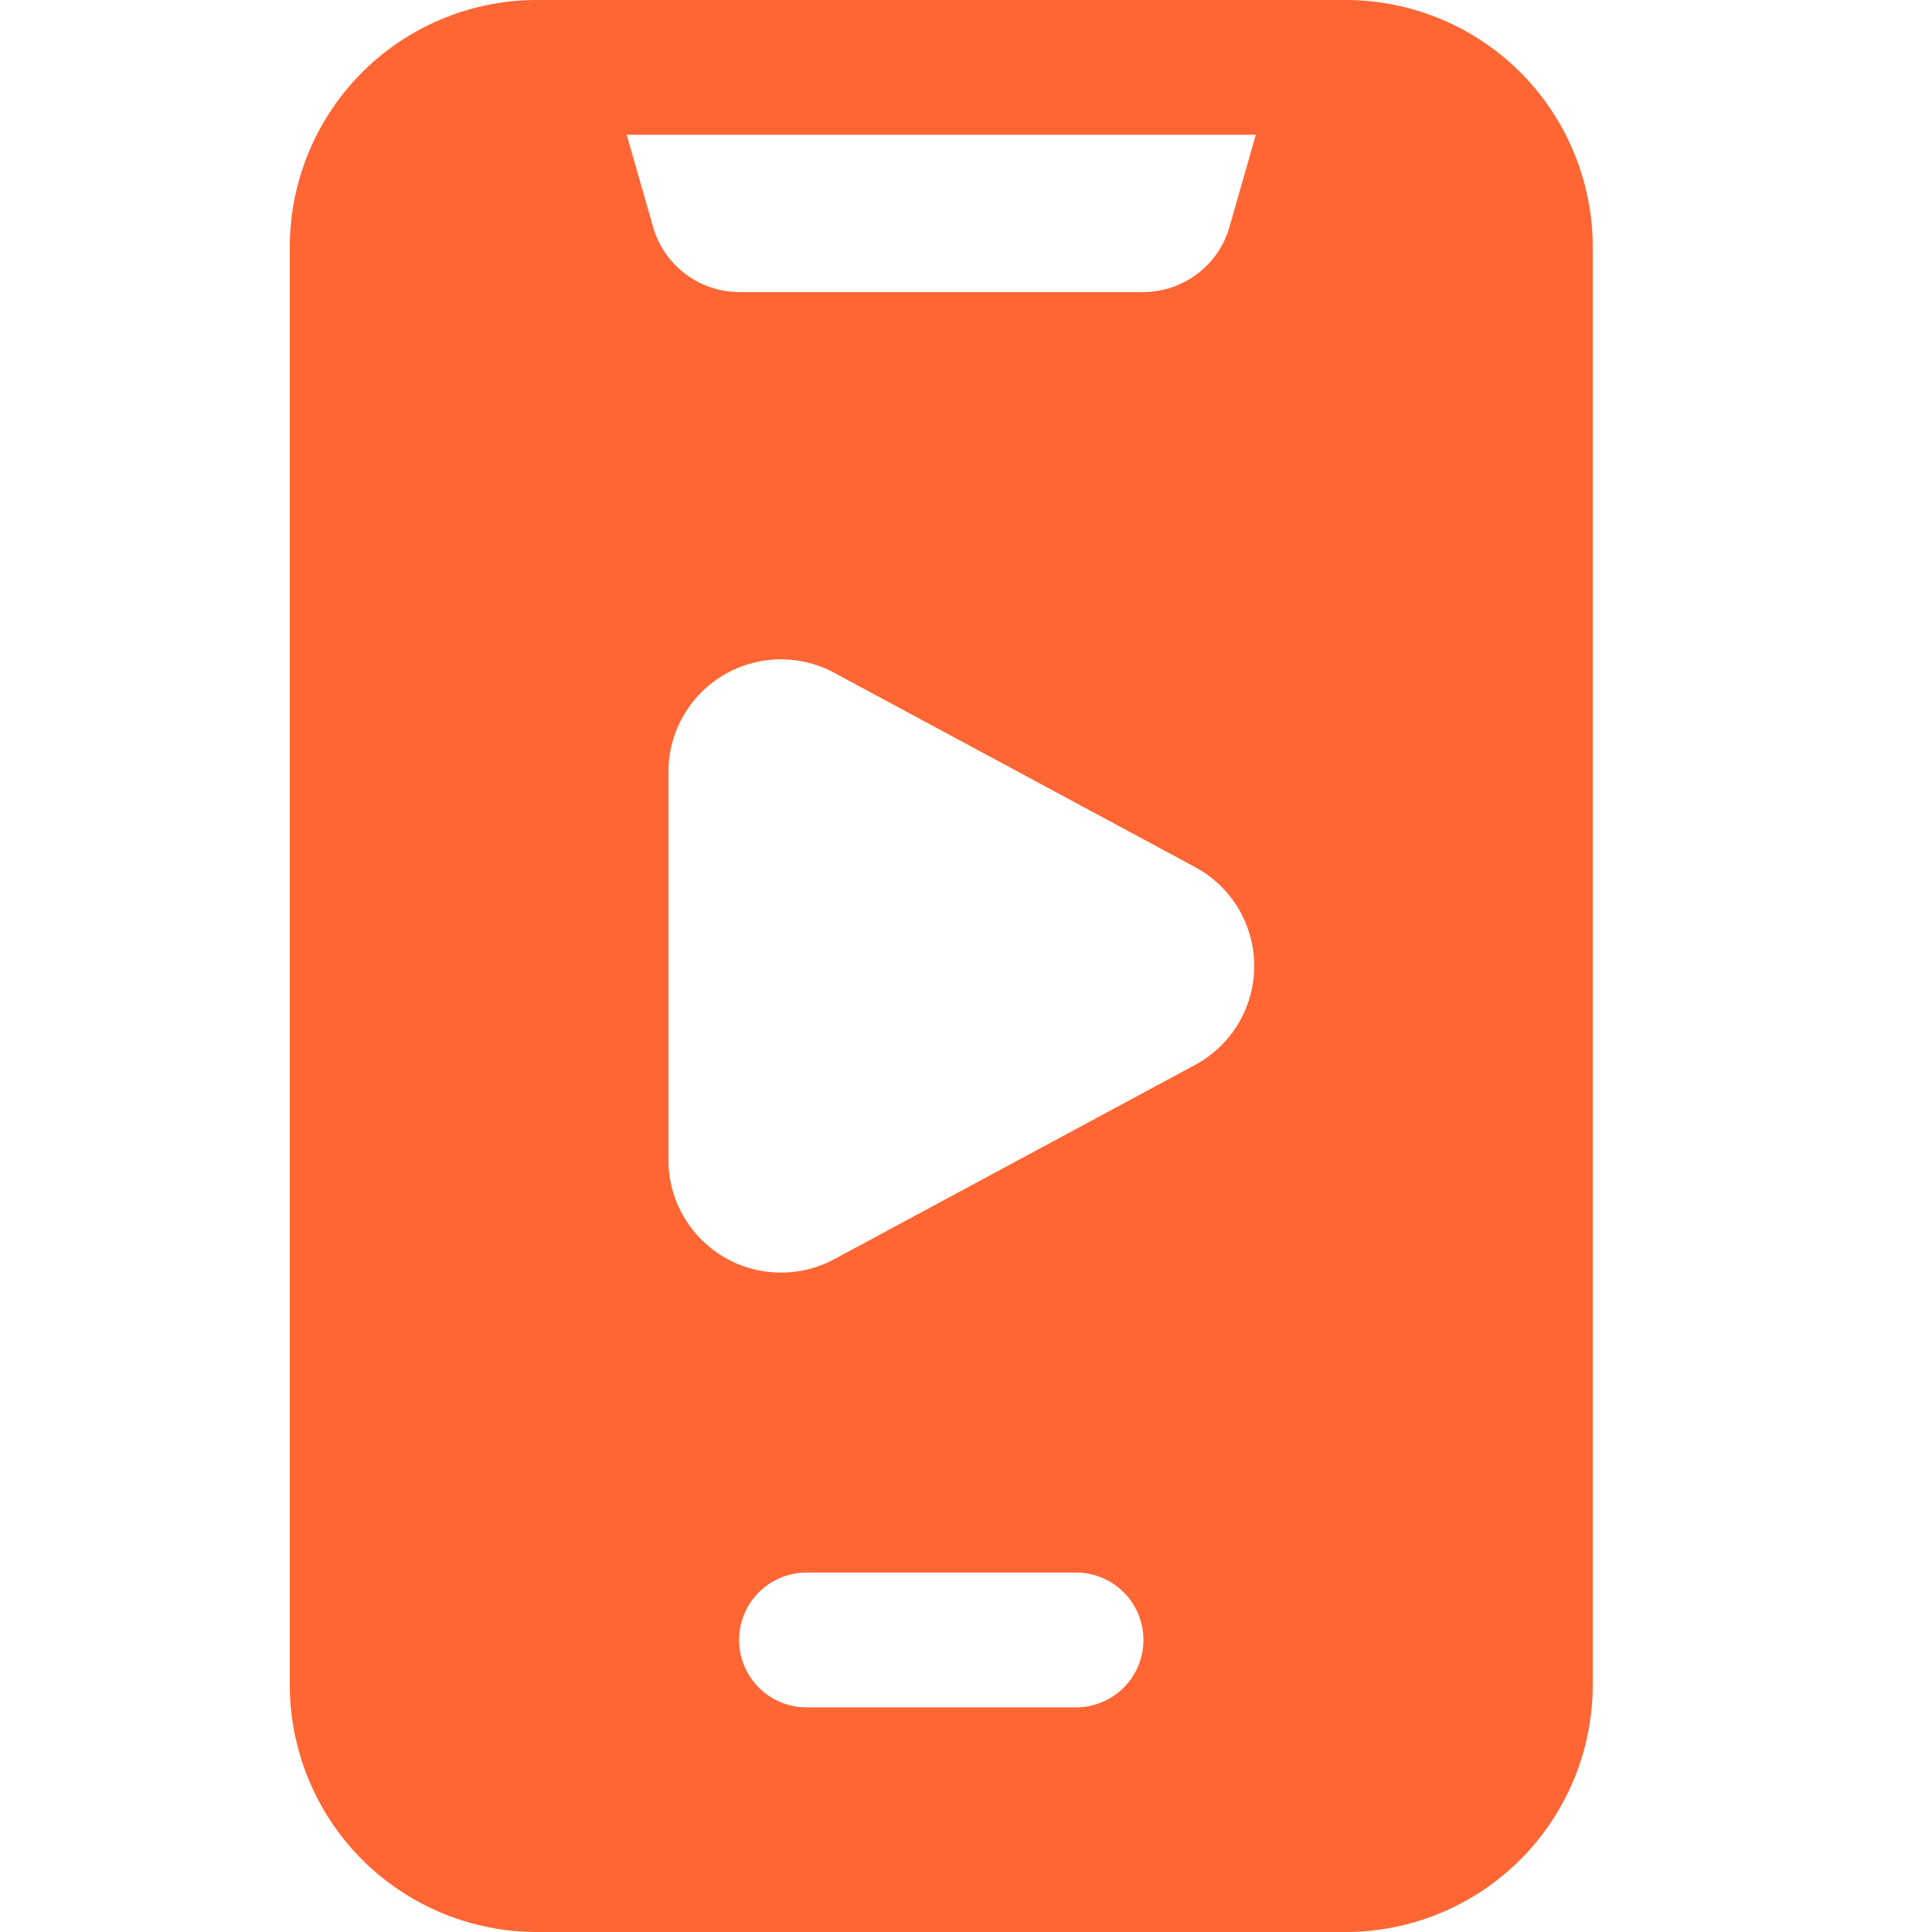 <svg width="25" height="25" fill="none" xmlns="http://www.w3.org/2000/svg"><path fill-rule="evenodd" clip-rule="evenodd" d="M20.61 3.198c0-.848-.337-1.662-.936-2.262A3.203 3.203 0 0 0 17.413 0H6.948C6.1 0 5.286.337 4.686.936a3.203 3.203 0 0 0-.936 2.262v18.604c0 .848.337 1.662.936 2.262.6.599 1.414.936 2.262.936h10.465a3.199 3.199 0 0 0 3.197-3.198V3.198ZM10.436 22.093h3.488a.872.872 0 0 0 0-1.744h-3.488a.872.872 0 0 0 0 1.744Zm.357-13.388a1.455 1.455 0 0 0-2.143 1.28v5.03a1.456 1.456 0 0 0 2.143 1.28l4.671-2.515a1.453 1.453 0 0 0 0-2.56l-4.671-2.515ZM8.11 1.745l.341 1.191c.142.499.599.843 1.118.843h5.223c.518 0 .975-.344 1.117-.843l.341-1.192H8.11Z" fill="#F63"/></svg>